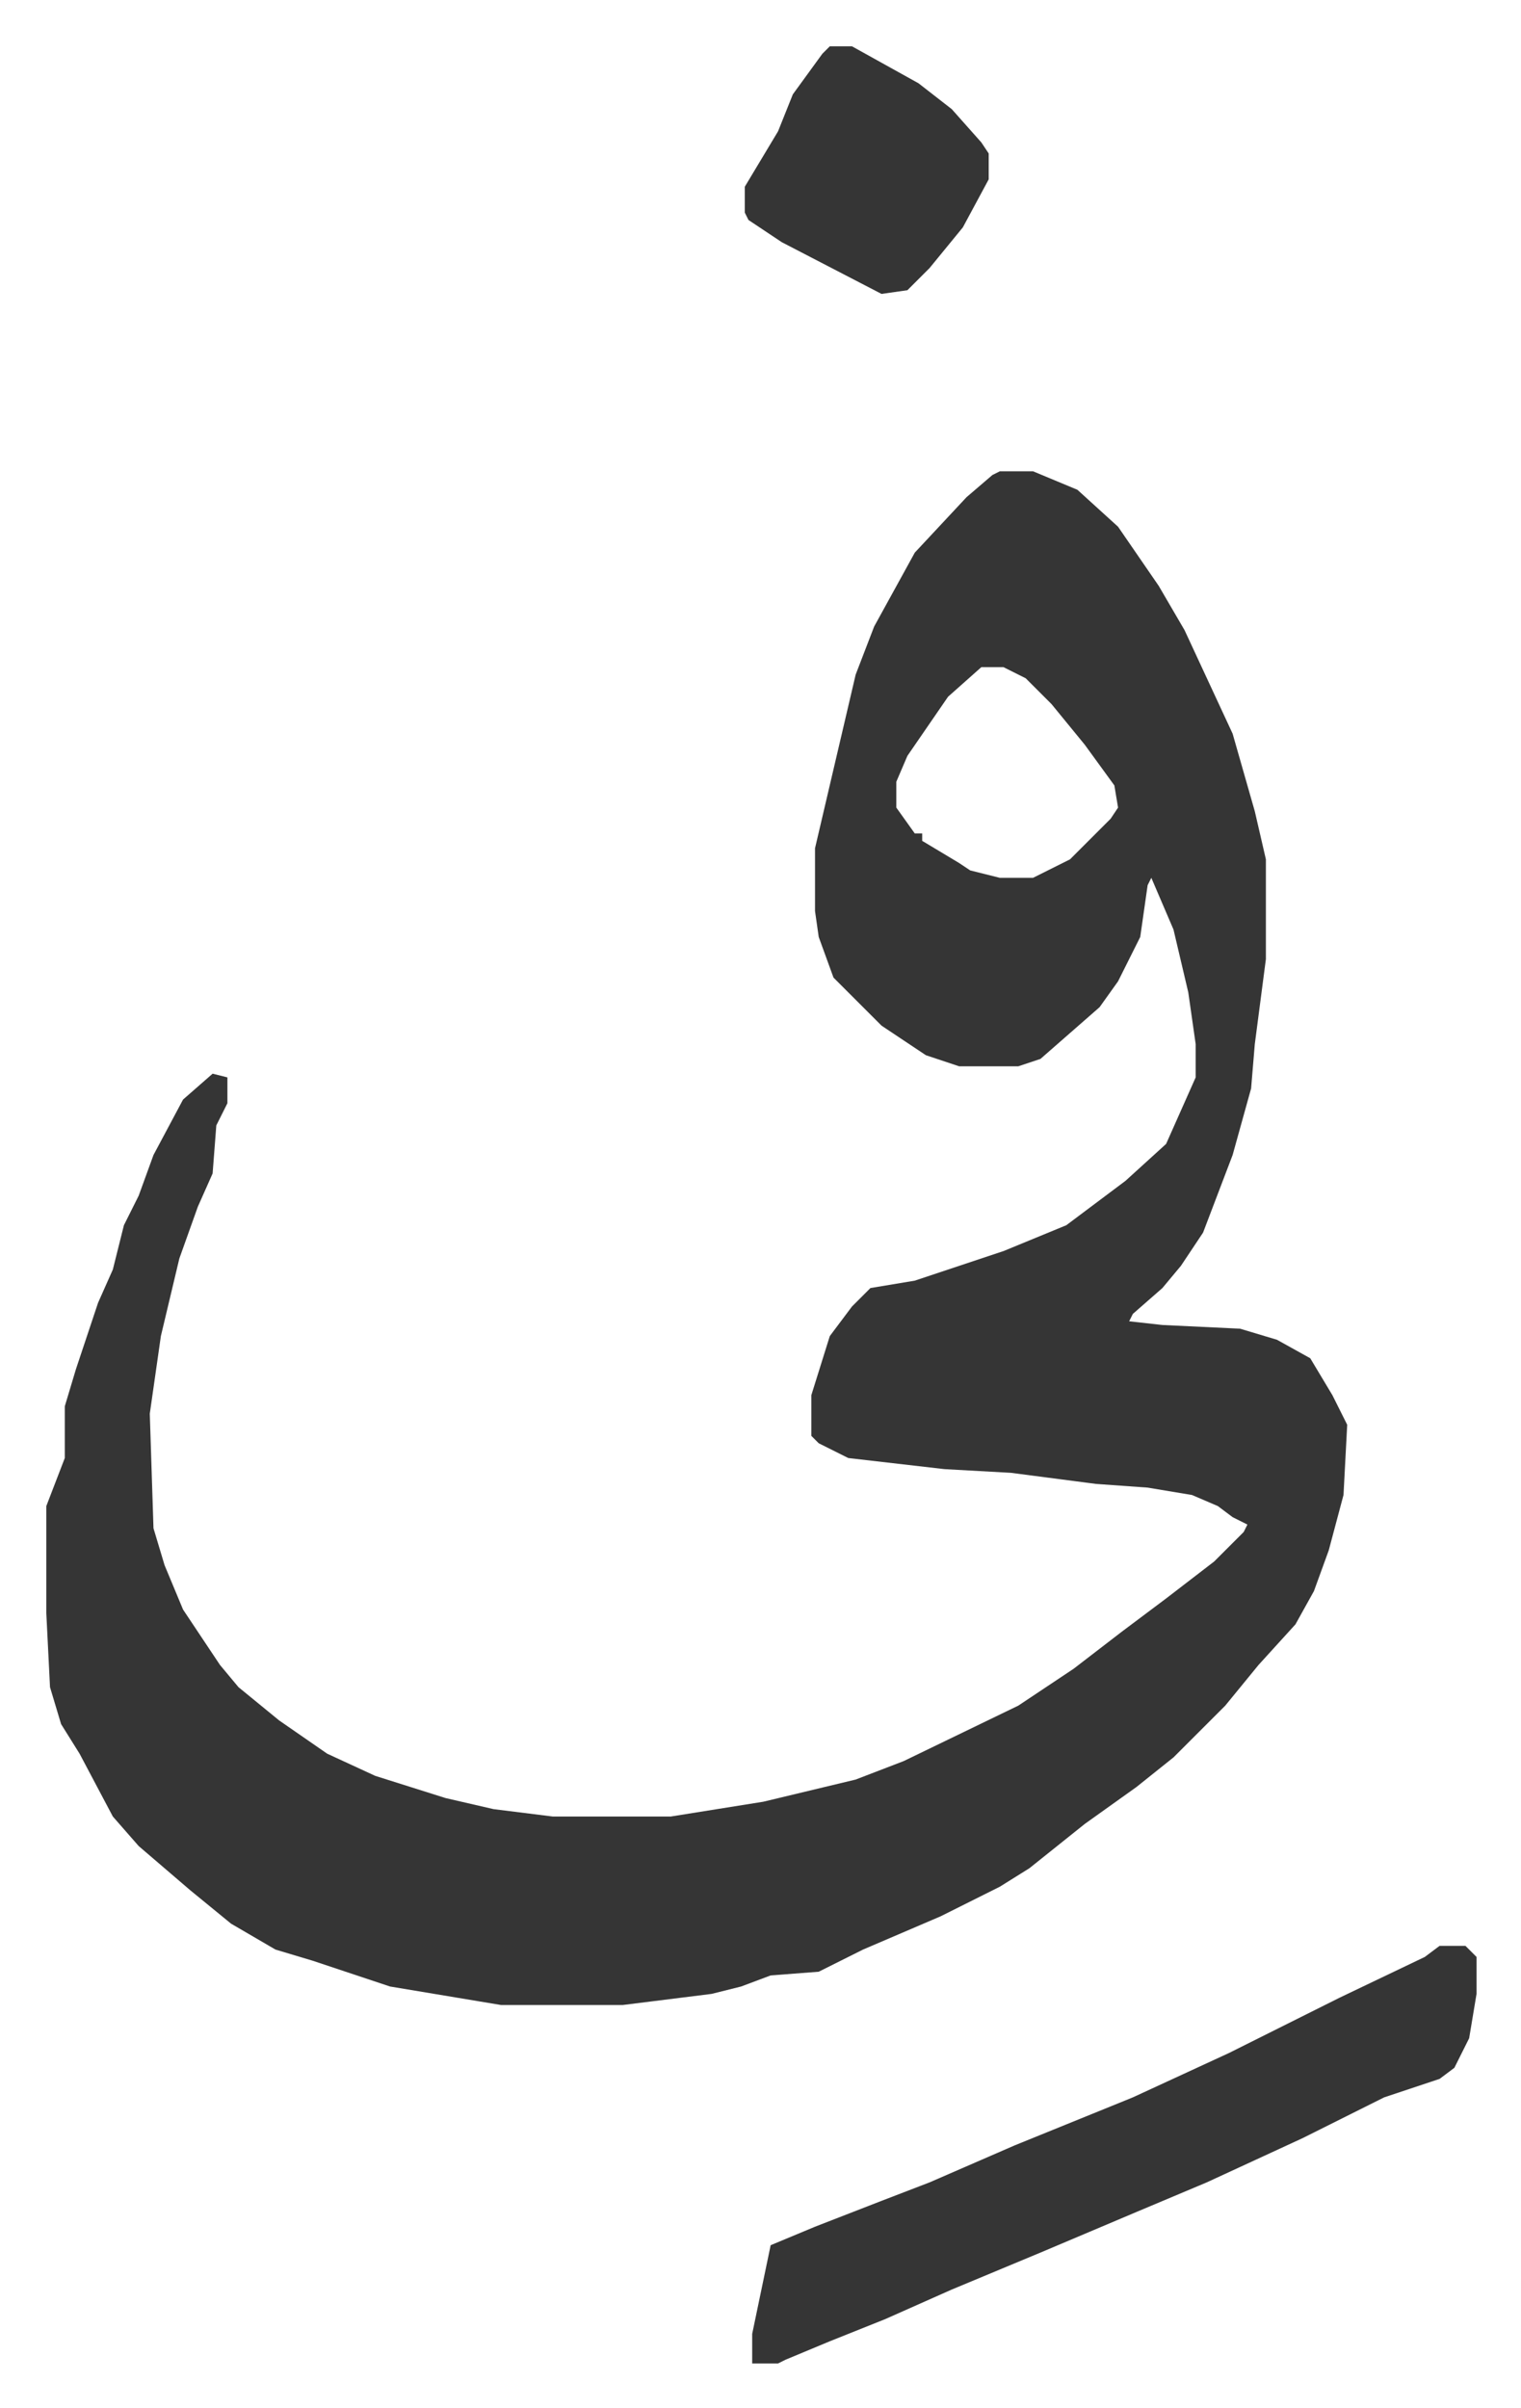 <svg xmlns="http://www.w3.org/2000/svg" role="img" viewBox="-12.53 521.47 411.56 651.56"><path fill="#353535" id="rule_normal" d="M258 649h9l12 5 11 10 11 16 7 12 13 28 6 21 3 13v27l-3 23-1 12-5 18-8 21-6 9-5 6-8 7-1 2 9 1 21 1 10 3 9 5 6 10 4 8-1 19-4 15-4 11-5 9-10 11-9 11-14 14-10 8-14 10-15 12-8 5-16 8-21 9-12 6-13 1-8 3-8 2-16 2-8 1h-33l-30-5-21-7-10-3-12-7-11-9-14-12-7-8-9-17-5-8-3-10-1-20v-29l5-13v-14l3-10 6-18 4-9 3-12 4-8 4-11 8-15 8-7 4 1v7l-3 6-1 13-4 9-5 14-5 21-3 21 1 31 3 10 5 12 10 15 5 6 11 9 13 9 13 6 19 6 13 3 16 2h32l25-4 25-6 13-5 31-15 15-10 13-10 12-9 13-10 8-8 1-2-4-2-4-3-7-3-12-2-14-1-23-3-18-1-26-3-8-4-2-2v-11l5-16 6-8 5-5 12-2 24-8 17-7 16-12 11-10 8-18v-9l-2-14-4-17-6-14-1 2-2 14-6 12-5 7-8 7-8 7-6 2h-16l-9-3-12-8-13-13-4-11-1-7v-17l11-47 5-13 11-20 14-15 7-6zm-5 53l-9 8-11 16-3 7v7l5 7h2v2l10 6 3 2 8 2h9l10-5 11-11 2-3-1-6-8-11-9-11-7-7-6-3zm124 346h7l3 3v10l-2 12-4 8-4 3-15 5-22 11-26 12-19 8-26 11-24 10-18 8-15 6-12 5-2 1h-7v-8l5-24 12-5 18-7 13-5 23-10 32-13 26-12 30-15 23-11zM212 534h6l18 10 9 7 8 9 2 3v7l-7 13-9 11-6 6-7 1-27-14-9-6-1-2v-7l9-15 4-10 8-11z"/></svg>
